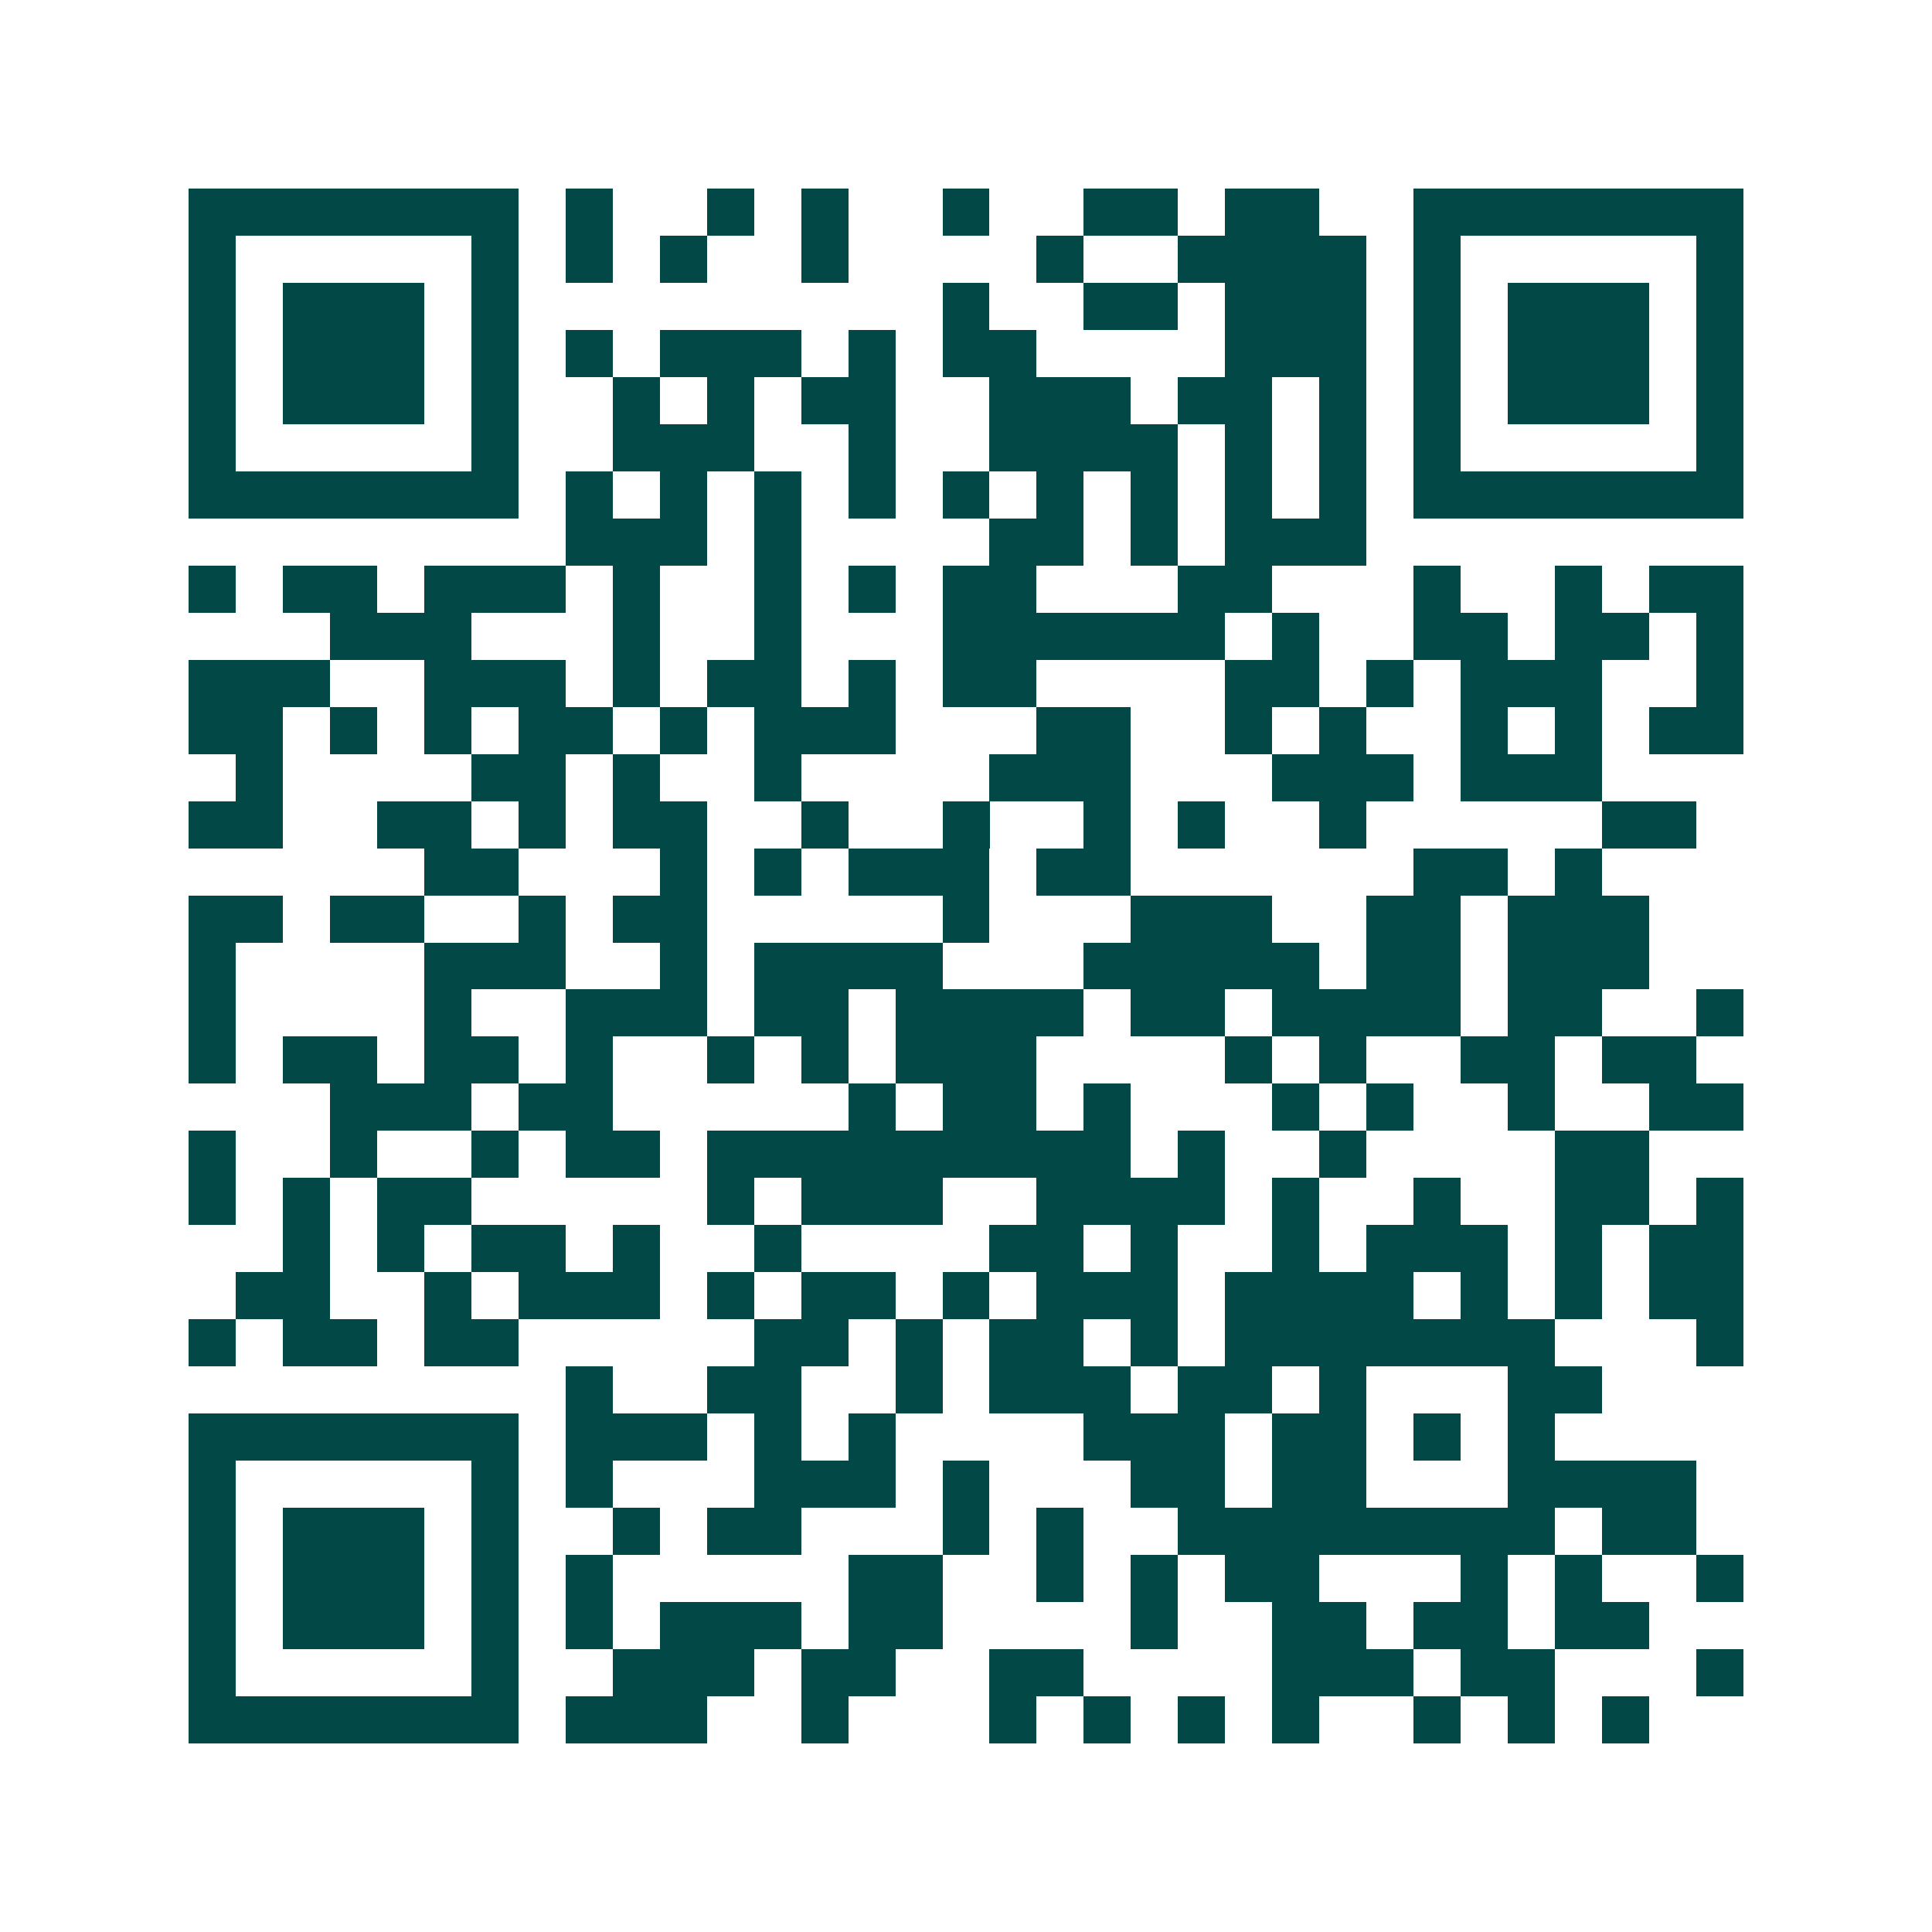 <svg xmlns="http://www.w3.org/2000/svg" width="200" height="200" viewBox="0 0 41 41" shape-rendering="crispEdges"><path fill="#ffffff" d="M0 0h41v41H0z"/><path stroke="#014847" d="M4 4.5h7m1 0h1m2 0h1m1 0h1m2 0h1m2 0h2m1 0h2m2 0h7M4 5.5h1m5 0h1m1 0h1m1 0h1m2 0h1m4 0h1m2 0h4m1 0h1m5 0h1M4 6.5h1m1 0h3m1 0h1m9 0h1m2 0h2m1 0h3m1 0h1m1 0h3m1 0h1M4 7.5h1m1 0h3m1 0h1m1 0h1m1 0h3m1 0h1m1 0h2m4 0h3m1 0h1m1 0h3m1 0h1M4 8.5h1m1 0h3m1 0h1m2 0h1m1 0h1m1 0h2m2 0h3m1 0h2m1 0h1m1 0h1m1 0h3m1 0h1M4 9.5h1m5 0h1m2 0h3m2 0h1m2 0h4m1 0h1m1 0h1m1 0h1m5 0h1M4 10.5h7m1 0h1m1 0h1m1 0h1m1 0h1m1 0h1m1 0h1m1 0h1m1 0h1m1 0h1m1 0h7M12 11.5h3m1 0h1m4 0h2m1 0h1m1 0h3M4 12.5h1m1 0h2m1 0h3m1 0h1m2 0h1m1 0h1m1 0h2m3 0h2m3 0h1m2 0h1m1 0h2M7 13.5h3m3 0h1m2 0h1m3 0h6m1 0h1m2 0h2m1 0h2m1 0h1M4 14.5h3m2 0h3m1 0h1m1 0h2m1 0h1m1 0h2m4 0h2m1 0h1m1 0h3m2 0h1M4 15.5h2m1 0h1m1 0h1m1 0h2m1 0h1m1 0h3m3 0h2m2 0h1m1 0h1m2 0h1m1 0h1m1 0h2M5 16.5h1m4 0h2m1 0h1m2 0h1m4 0h3m3 0h3m1 0h3M4 17.5h2m2 0h2m1 0h1m1 0h2m2 0h1m2 0h1m2 0h1m1 0h1m2 0h1m5 0h2M9 18.5h2m3 0h1m1 0h1m1 0h3m1 0h2m6 0h2m1 0h1M4 19.5h2m1 0h2m2 0h1m1 0h2m5 0h1m3 0h3m2 0h2m1 0h3M4 20.5h1m4 0h3m2 0h1m1 0h4m3 0h5m1 0h2m1 0h3M4 21.5h1m4 0h1m2 0h3m1 0h2m1 0h4m1 0h2m1 0h4m1 0h2m2 0h1M4 22.5h1m1 0h2m1 0h2m1 0h1m2 0h1m1 0h1m1 0h3m4 0h1m1 0h1m2 0h2m1 0h2M7 23.5h3m1 0h2m5 0h1m1 0h2m1 0h1m3 0h1m1 0h1m2 0h1m2 0h2M4 24.5h1m2 0h1m2 0h1m1 0h2m1 0h9m1 0h1m2 0h1m4 0h2M4 25.5h1m1 0h1m1 0h2m5 0h1m1 0h3m2 0h4m1 0h1m2 0h1m2 0h2m1 0h1M6 26.5h1m1 0h1m1 0h2m1 0h1m2 0h1m4 0h2m1 0h1m2 0h1m1 0h3m1 0h1m1 0h2M5 27.5h2m2 0h1m1 0h3m1 0h1m1 0h2m1 0h1m1 0h3m1 0h4m1 0h1m1 0h1m1 0h2M4 28.5h1m1 0h2m1 0h2m5 0h2m1 0h1m1 0h2m1 0h1m1 0h7m3 0h1M12 29.5h1m2 0h2m2 0h1m1 0h3m1 0h2m1 0h1m3 0h2M4 30.5h7m1 0h3m1 0h1m1 0h1m4 0h3m1 0h2m1 0h1m1 0h1M4 31.5h1m5 0h1m1 0h1m3 0h3m1 0h1m3 0h2m1 0h2m3 0h4M4 32.5h1m1 0h3m1 0h1m2 0h1m1 0h2m3 0h1m1 0h1m2 0h8m1 0h2M4 33.5h1m1 0h3m1 0h1m1 0h1m5 0h2m2 0h1m1 0h1m1 0h2m3 0h1m1 0h1m2 0h1M4 34.5h1m1 0h3m1 0h1m1 0h1m1 0h3m1 0h2m4 0h1m2 0h2m1 0h2m1 0h2M4 35.5h1m5 0h1m2 0h3m1 0h2m2 0h2m4 0h3m1 0h2m3 0h1M4 36.5h7m1 0h3m2 0h1m3 0h1m1 0h1m1 0h1m1 0h1m2 0h1m1 0h1m1 0h1"/></svg>
